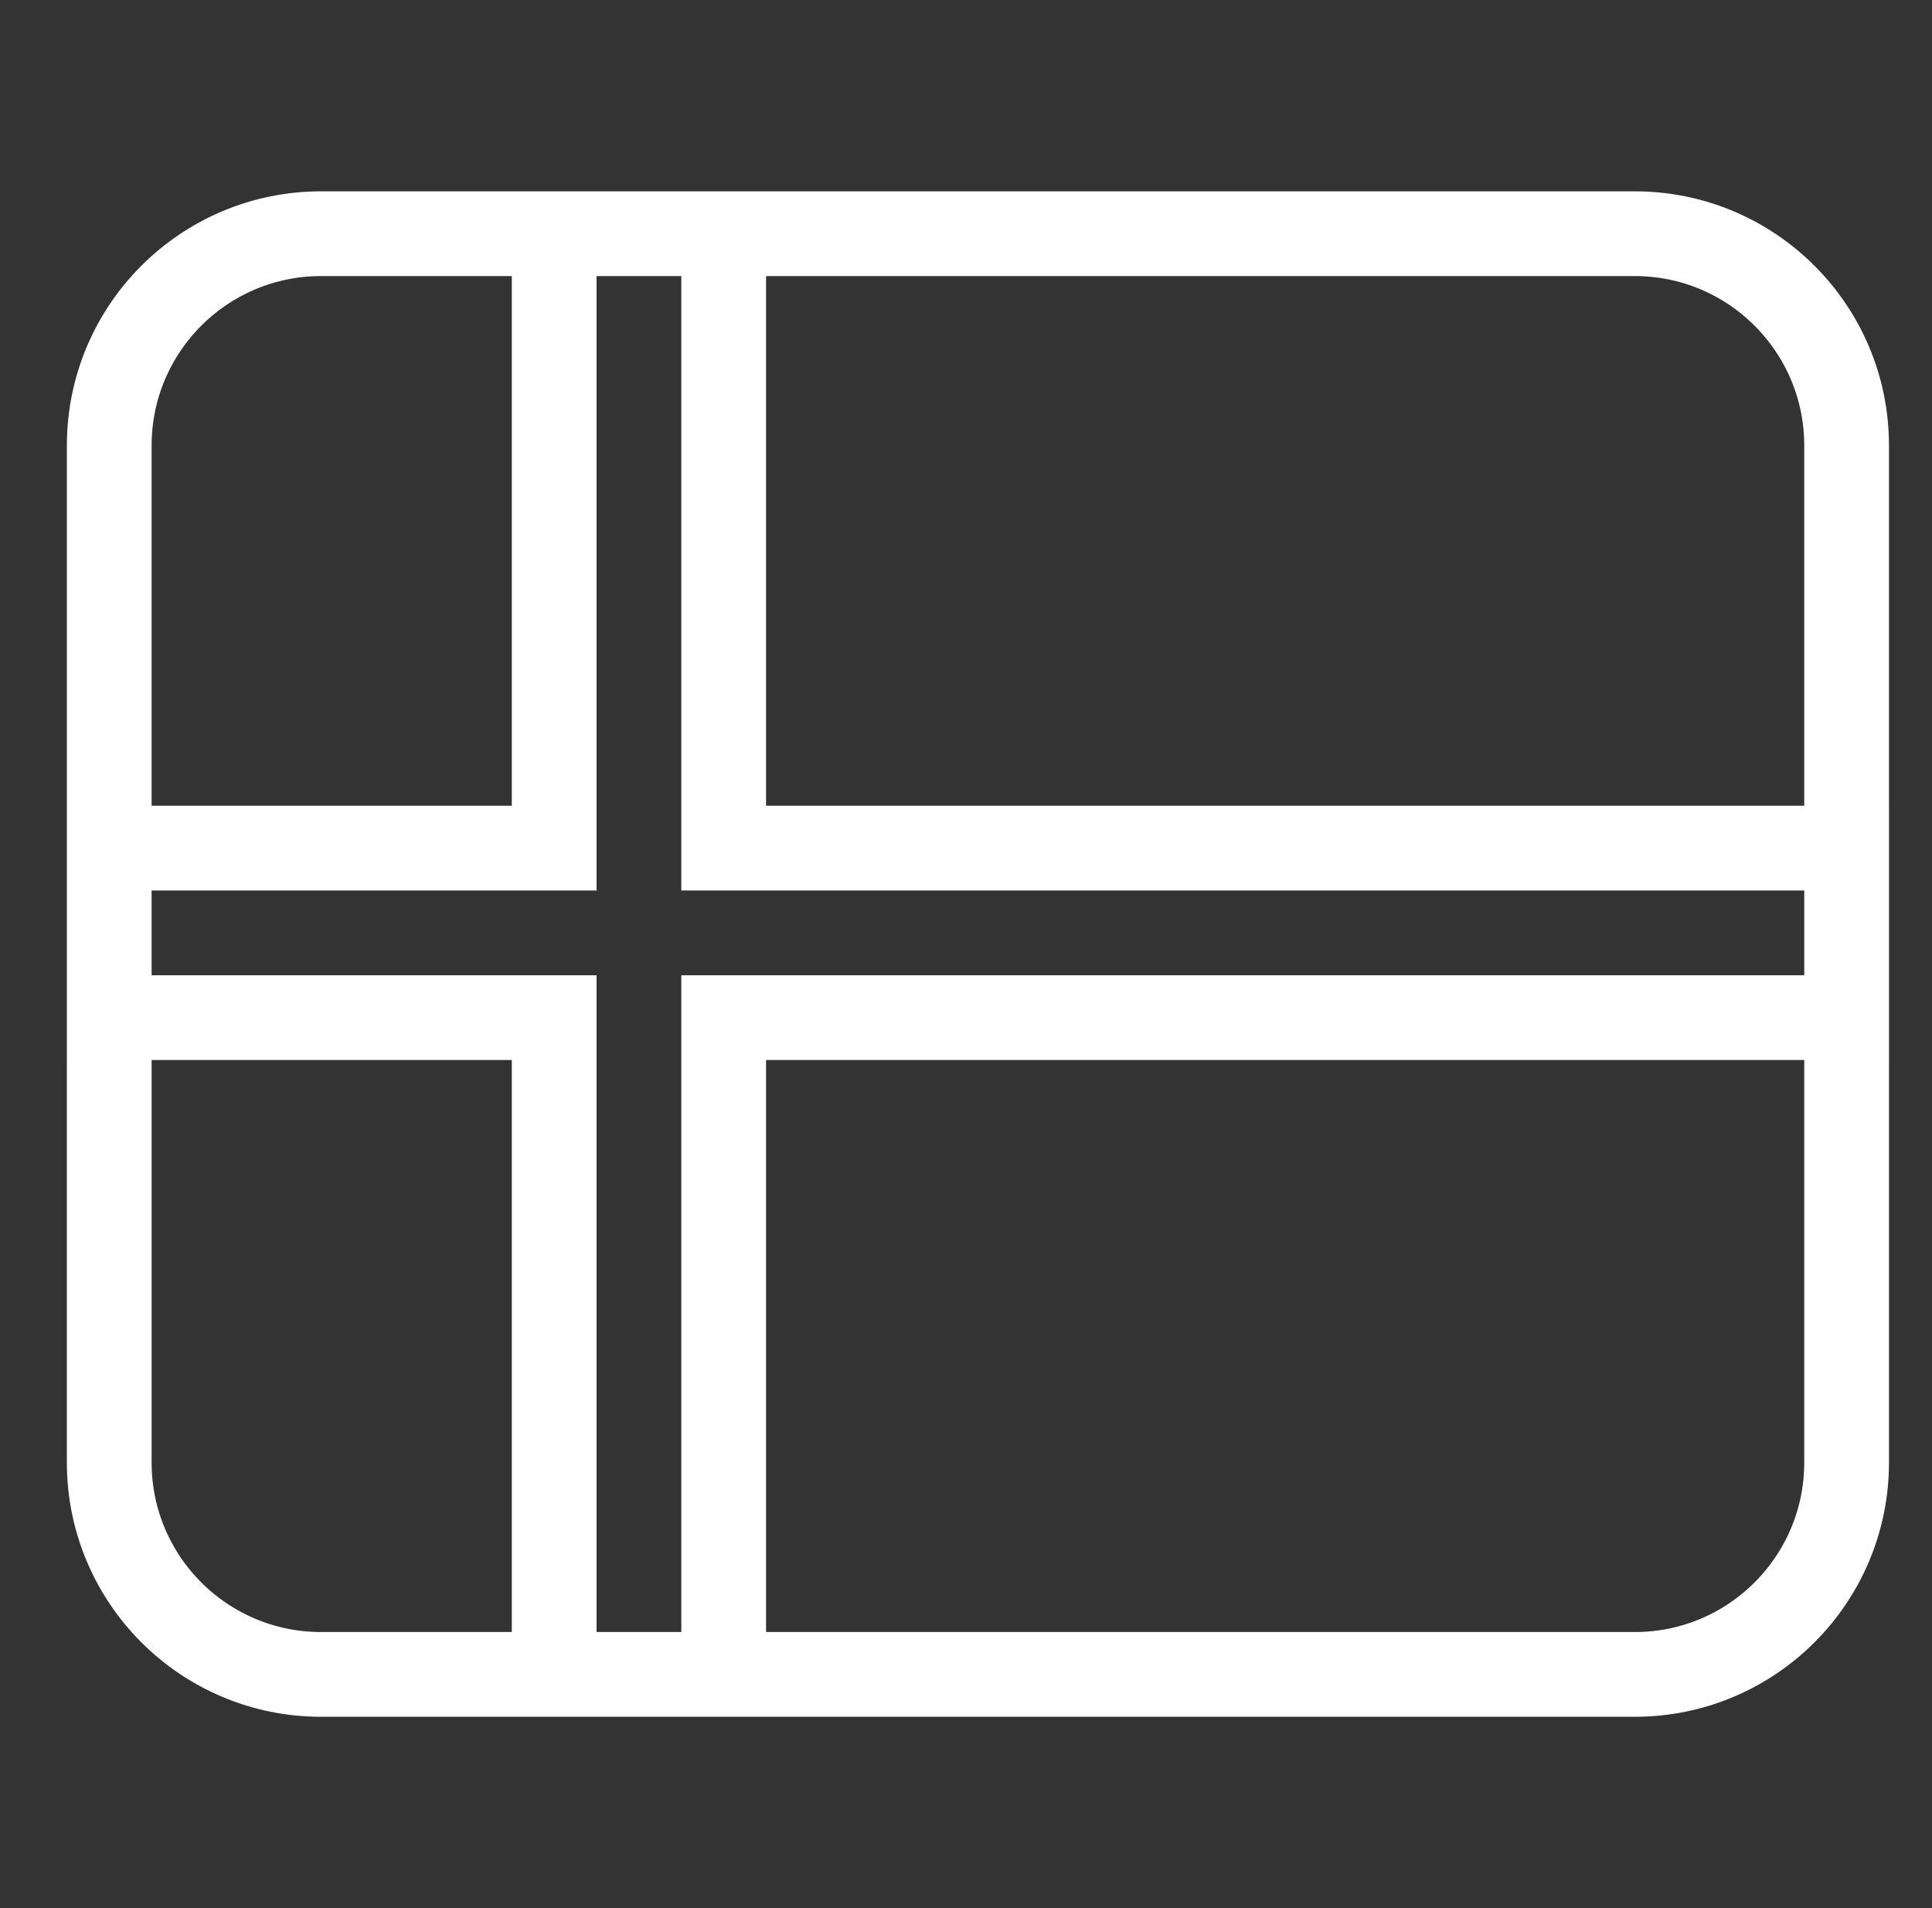 <svg xmlns="http://www.w3.org/2000/svg" width="81" height="80" fill="none"><rect width="100%" height="100%" fill="#333333" stroke="none"/><path stroke="#fff" stroke-linecap="square" stroke-width="3.553" d="M4.58 35.559V18.681c0-4.906 3.977-8.883 8.883-8.883h9.771M4.58 35.559v7.106m0-7.106h18.654V9.798m54.186 25.761V18.681c0-4.906-3.977-8.883-8.883-8.883H30.341m47.08 25.761H30.341V9.798m47.08 25.761v7.106M23.234 9.798h7.106m-7.106 60.404h-9.771c-4.906 0-8.883-3.977-8.883-8.883V42.665m18.654 27.537V42.665H4.58m18.654 27.537h7.106m0 0h38.197c4.906 0 8.883-3.977 8.883-8.883V42.665M30.341 70.202V42.665h47.08"/></svg>